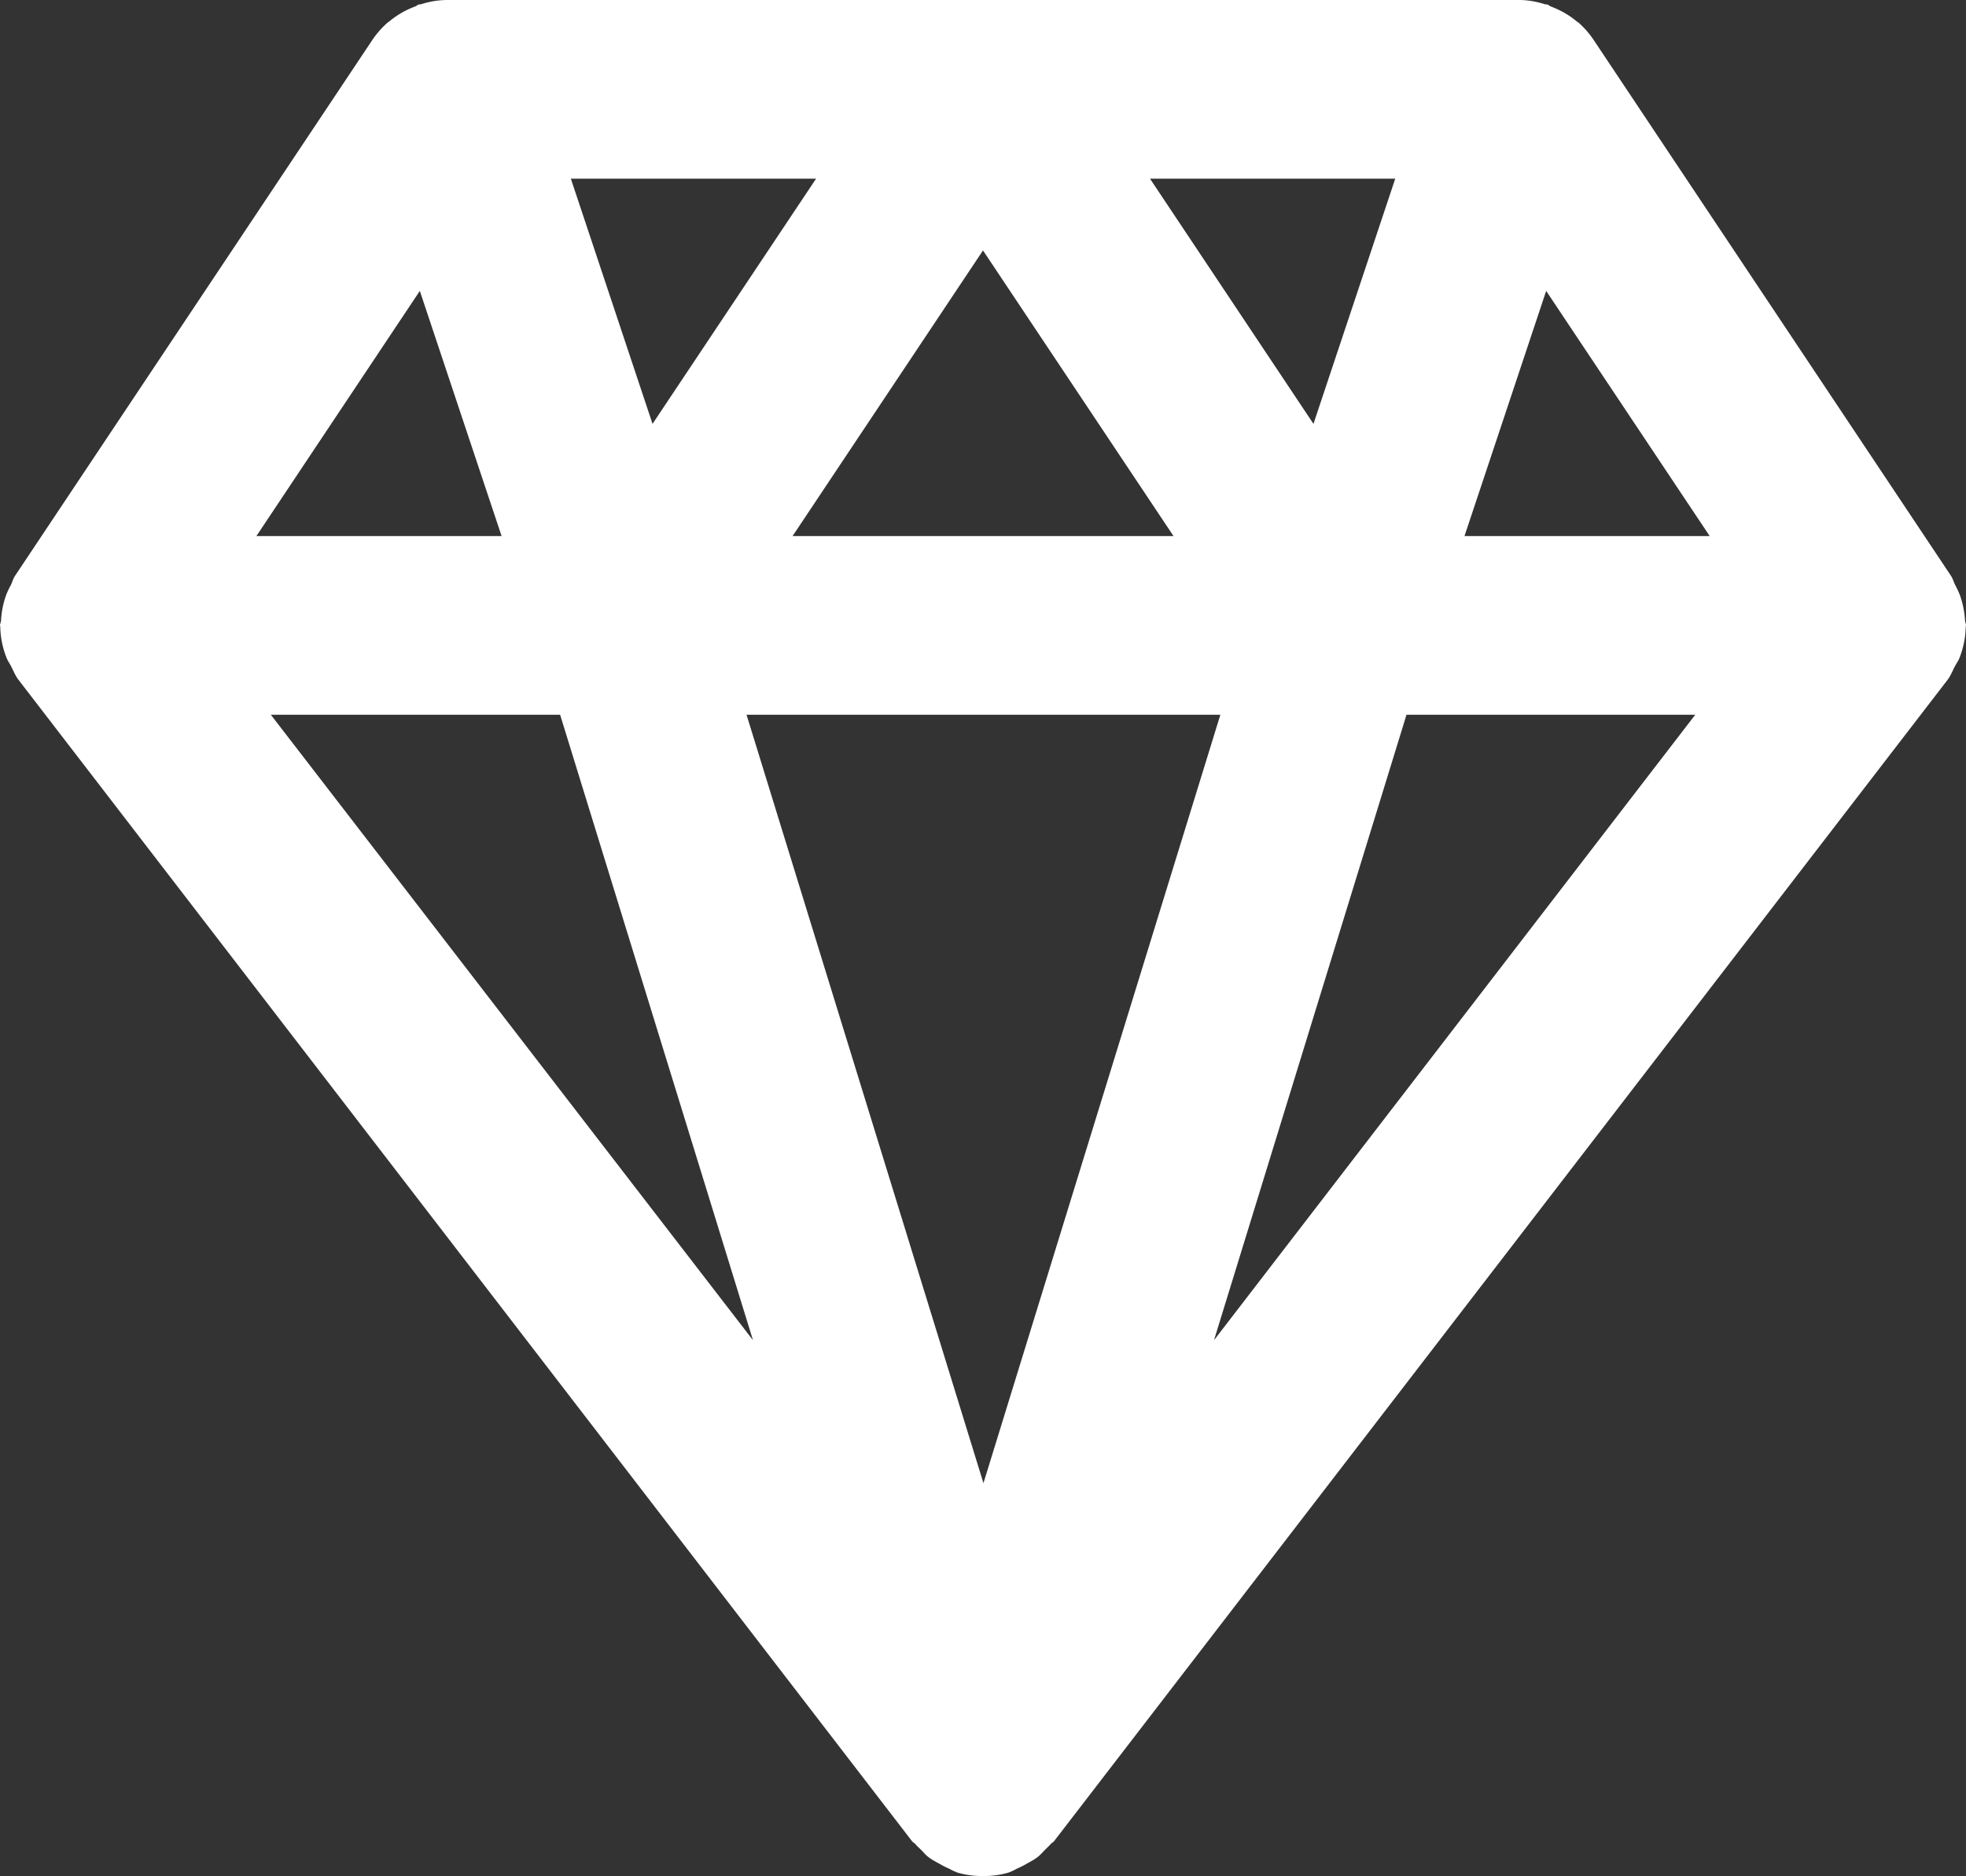 <svg xmlns="http://www.w3.org/2000/svg" width="22" height="21" viewBox="0 0 22 21"><rect x="0" y="0" width="22" height="21" fill="#333333" stroke="none"/><g><g><path fill="#fff" d="M.074 7.364a.985.985 0 0 1-.071-.35C.003 7.009 0 7.005 0 7c0-.02.011-.037.012-.057a.974.974 0 0 1 .056-.281.896.896 0 0 1 .053-.113c.017-.034.025-.071.047-.104l4-6c.048-.071.105-.135.168-.191.006-.006.014-.009.021-.015a.987.987 0 0 1 .29-.167c.014-.005.023-.016.037-.021.008-.003.017 0 .026-.003A.974.974 0 0 1 5 0h12c.101 0 .197.019.29.048.009.003.018 0 .027.003.014.005.023.016.036.021.105.04.204.094.29.167.007.006.015.009.022.015.063.056.119.12.167.191l4 6c.022.033.03.07.048.104.019.037.037.073.052.113.033.092.051.185.057.281.001.02.011.037.011.057 0 .005-.003.009-.003.014-.002.12-.026.237-.07.35-.013.033-.034.061-.051.093-.027.051-.047.106-.083.153l-10 13c-.009.011-.022.015-.031.025-.021.025-.045.046-.068.069-.026.025-.048.053-.077.076-.041.033-.086.056-.131.081a.886.886 0 0 1-.092.047c-.032.014-.061.034-.094.044l-.006.004a.965.965 0 0 1-.275.041l-.018.003H11c-.007 0-.013-.002-.019-.003a.97.97 0 0 1-.275-.041l-.005-.004c-.034-.01-.063-.03-.095-.044a.783.783 0 0 1-.091-.047c-.046-.025-.091-.048-.132-.081-.029-.023-.05-.051-.076-.076-.023-.023-.048-.044-.068-.069-.009-.01-.023-.014-.031-.025l-10-13c-.037-.047-.057-.102-.084-.153-.016-.032-.037-.06-.05-.093zM13.656 8H8.354l2.651 8.6zm2.732-2h2.744l-1.83-2.744zm-.649 2l-2.154 7 5.385-7zm-2.87-6l1.829 2.744L15.613 2zM11 2.803L8.869 6h4.263zM6.388 2l.914 2.744L9.132 2zm-.12 6H3.031l5.395 7zM2.869 6h2.744l-.915-2.744z"/></g></g></svg>